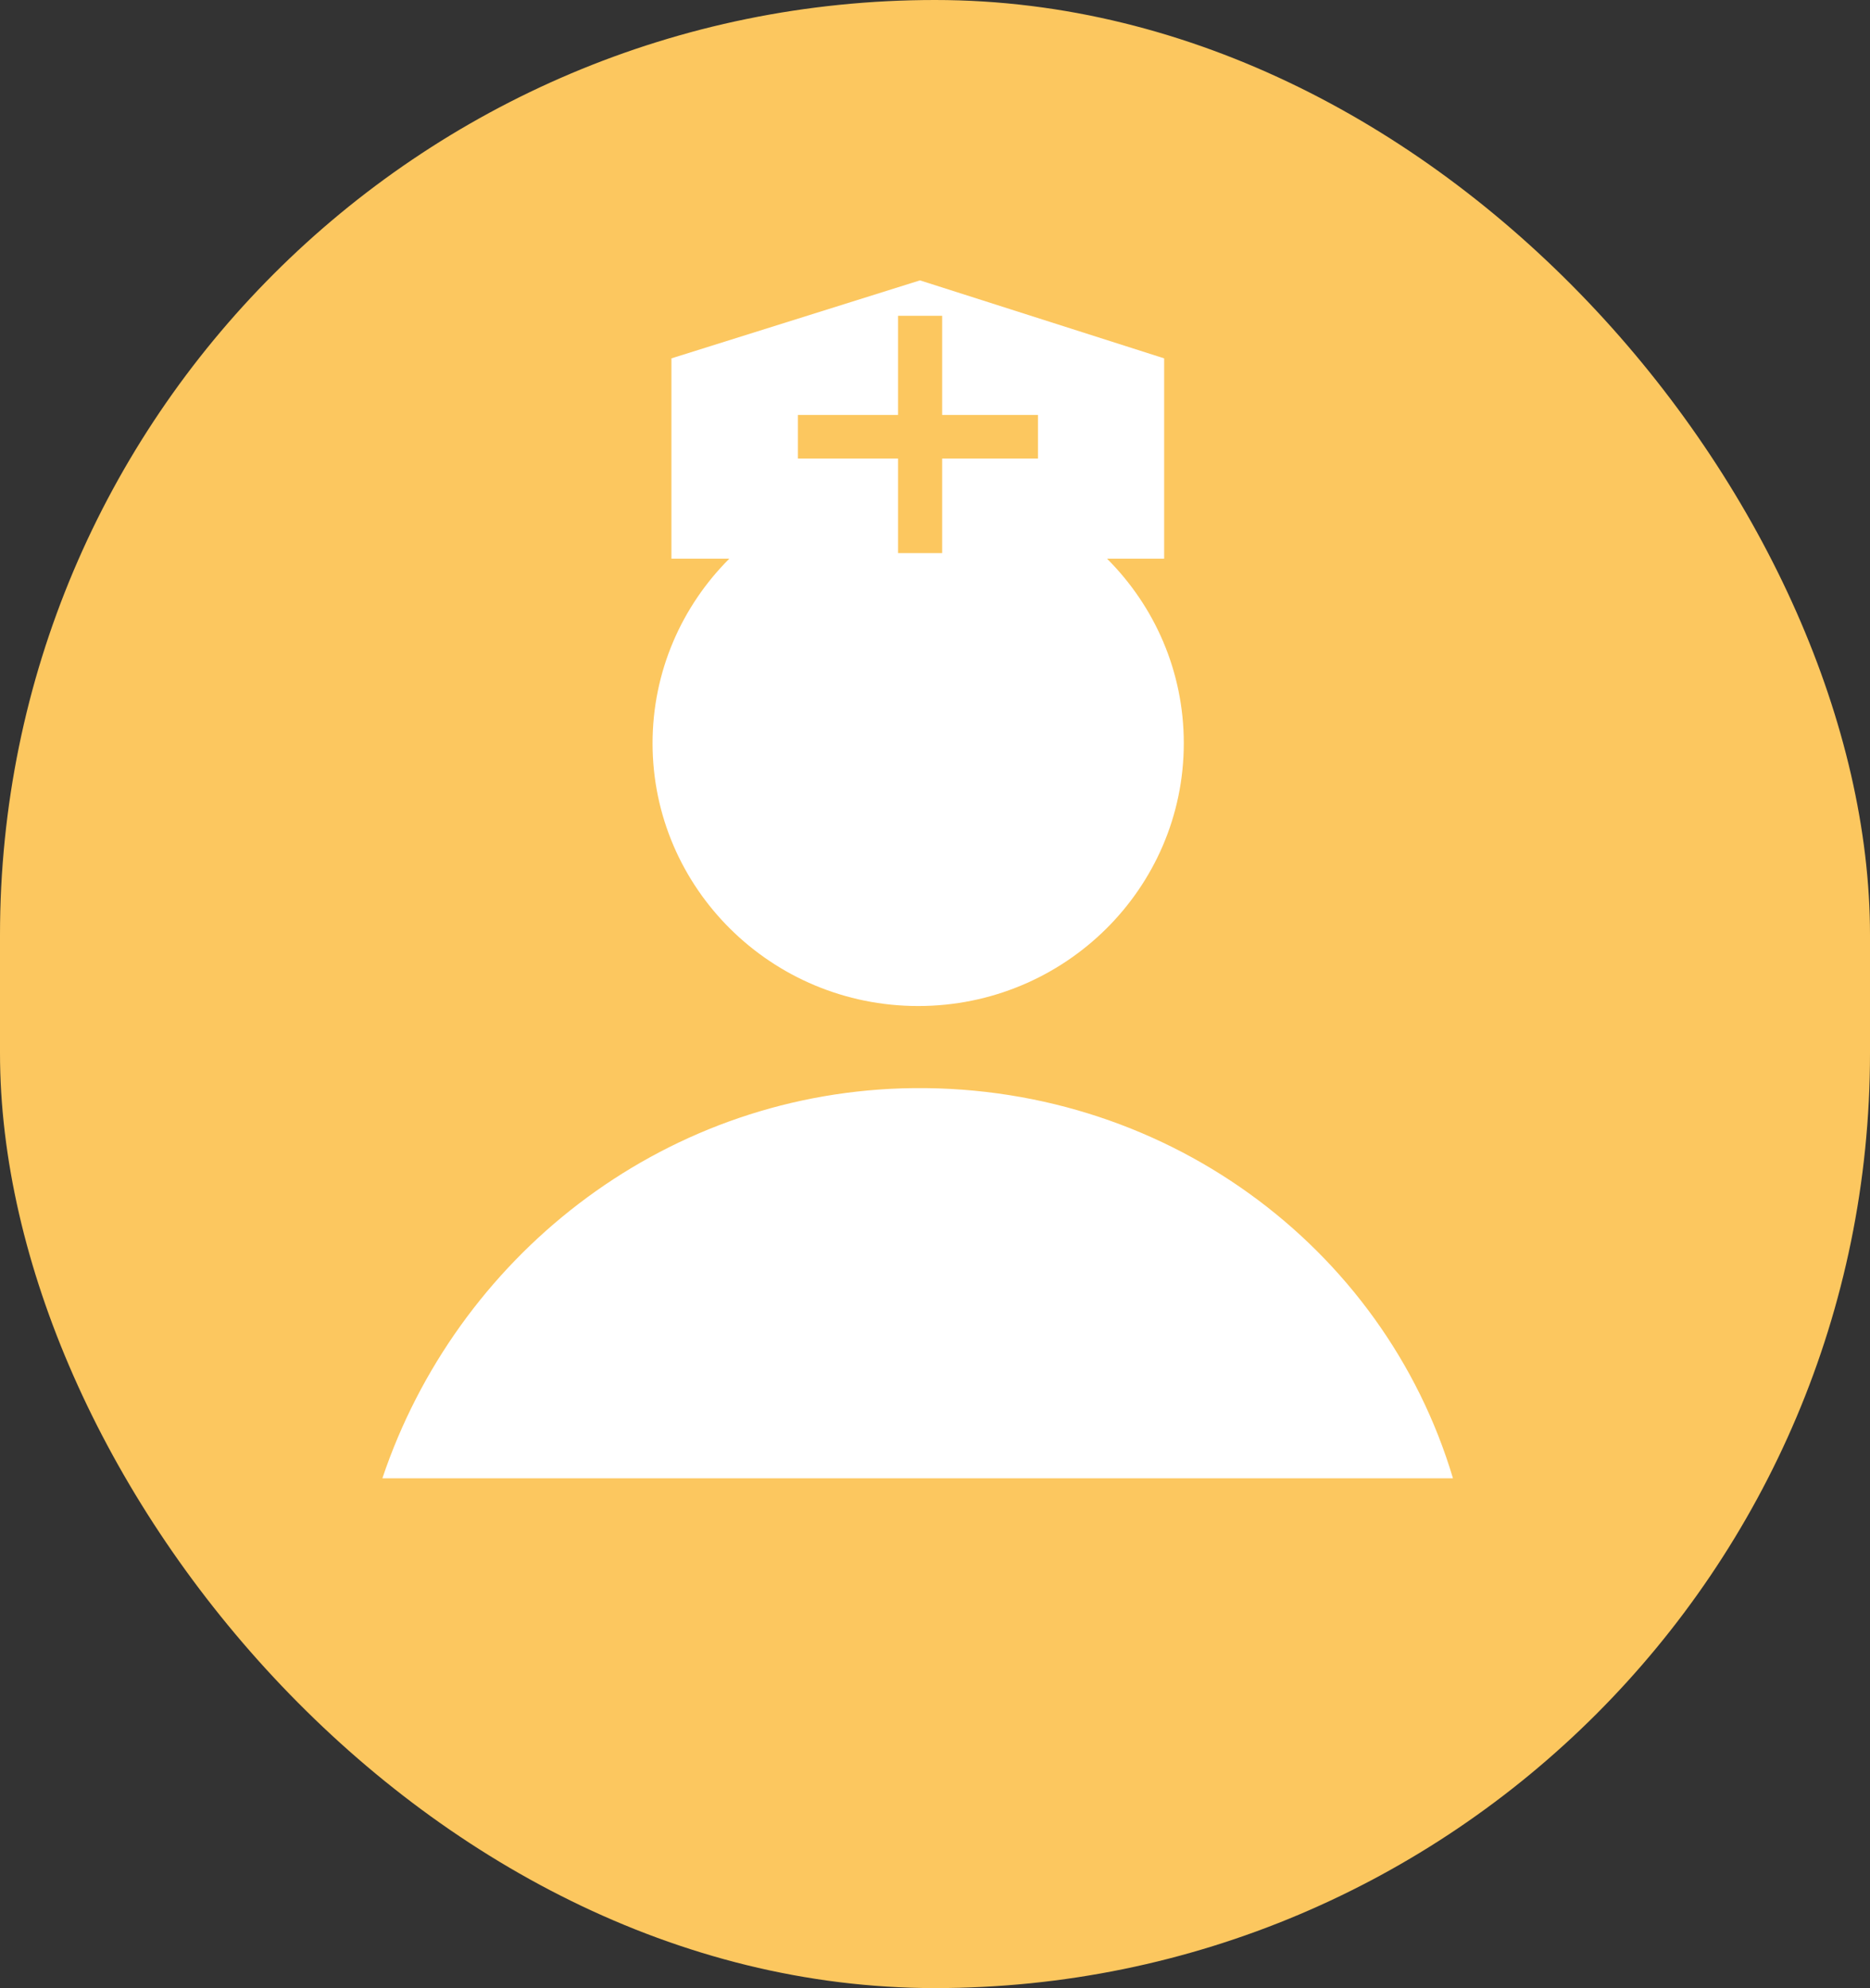 <?xml version="1.0" encoding="UTF-8"?>
<svg id="Layer_2" data-name="Layer 2" xmlns="http://www.w3.org/2000/svg" xmlns:xlink="http://www.w3.org/1999/xlink" viewBox="0 0 73.36 78">
  <rect x="0" y="0" width="73.36" height="78" fill="#333333" stroke="none"/>
  <defs>
    <style>
      .cls-1 {
        fill: #fff;
      }

      .cls-2 {
        fill: #fcc75f;
      }

      .cls-3 {
        clip-path: url(#clippath);
      }

      .cls-4 {
        fill: none;
      }
    </style>
    <clipPath id="clippath">
      <rect class="cls-4" x="15" y="11" width="42" height="47"/>
    </clipPath>
  </defs>
  <g id="Layer_1-2" data-name="Layer 1">
    <rect class="cls-2" x="0" y="0" width="73.36" height="78" rx="36.68" ry="36.68"/>
    <g class="cls-3">
      <g>
        <path class="cls-1" d="m36.02,39.47c5.75,0,10.42-4.62,10.42-10.31,0-2.83-1.15-5.38-3.01-7.24h2.24v-7.86l-9.58-3.06-9.75,3.06v7.86h2.27c-1.86,1.86-3.01,4.42-3.01,7.24,0,5.69,4.67,10.31,10.42,10.31Z"/>
        <path class="cls-1" d="m35.39,42.7c-9.54.3-17.49,6.67-20.39,15.3h42c-2.71-9.1-11.41-15.6-21.61-15.3h0Z"/>
        <path class="cls-2" d="m40.72,16.28h-3.76v-3.89h-1.73v3.89h-3.93v1.71h3.93v3.71h1.73v-3.71h3.76v-1.71Z"/>
      </g>
    </g>
  </g>
</svg>